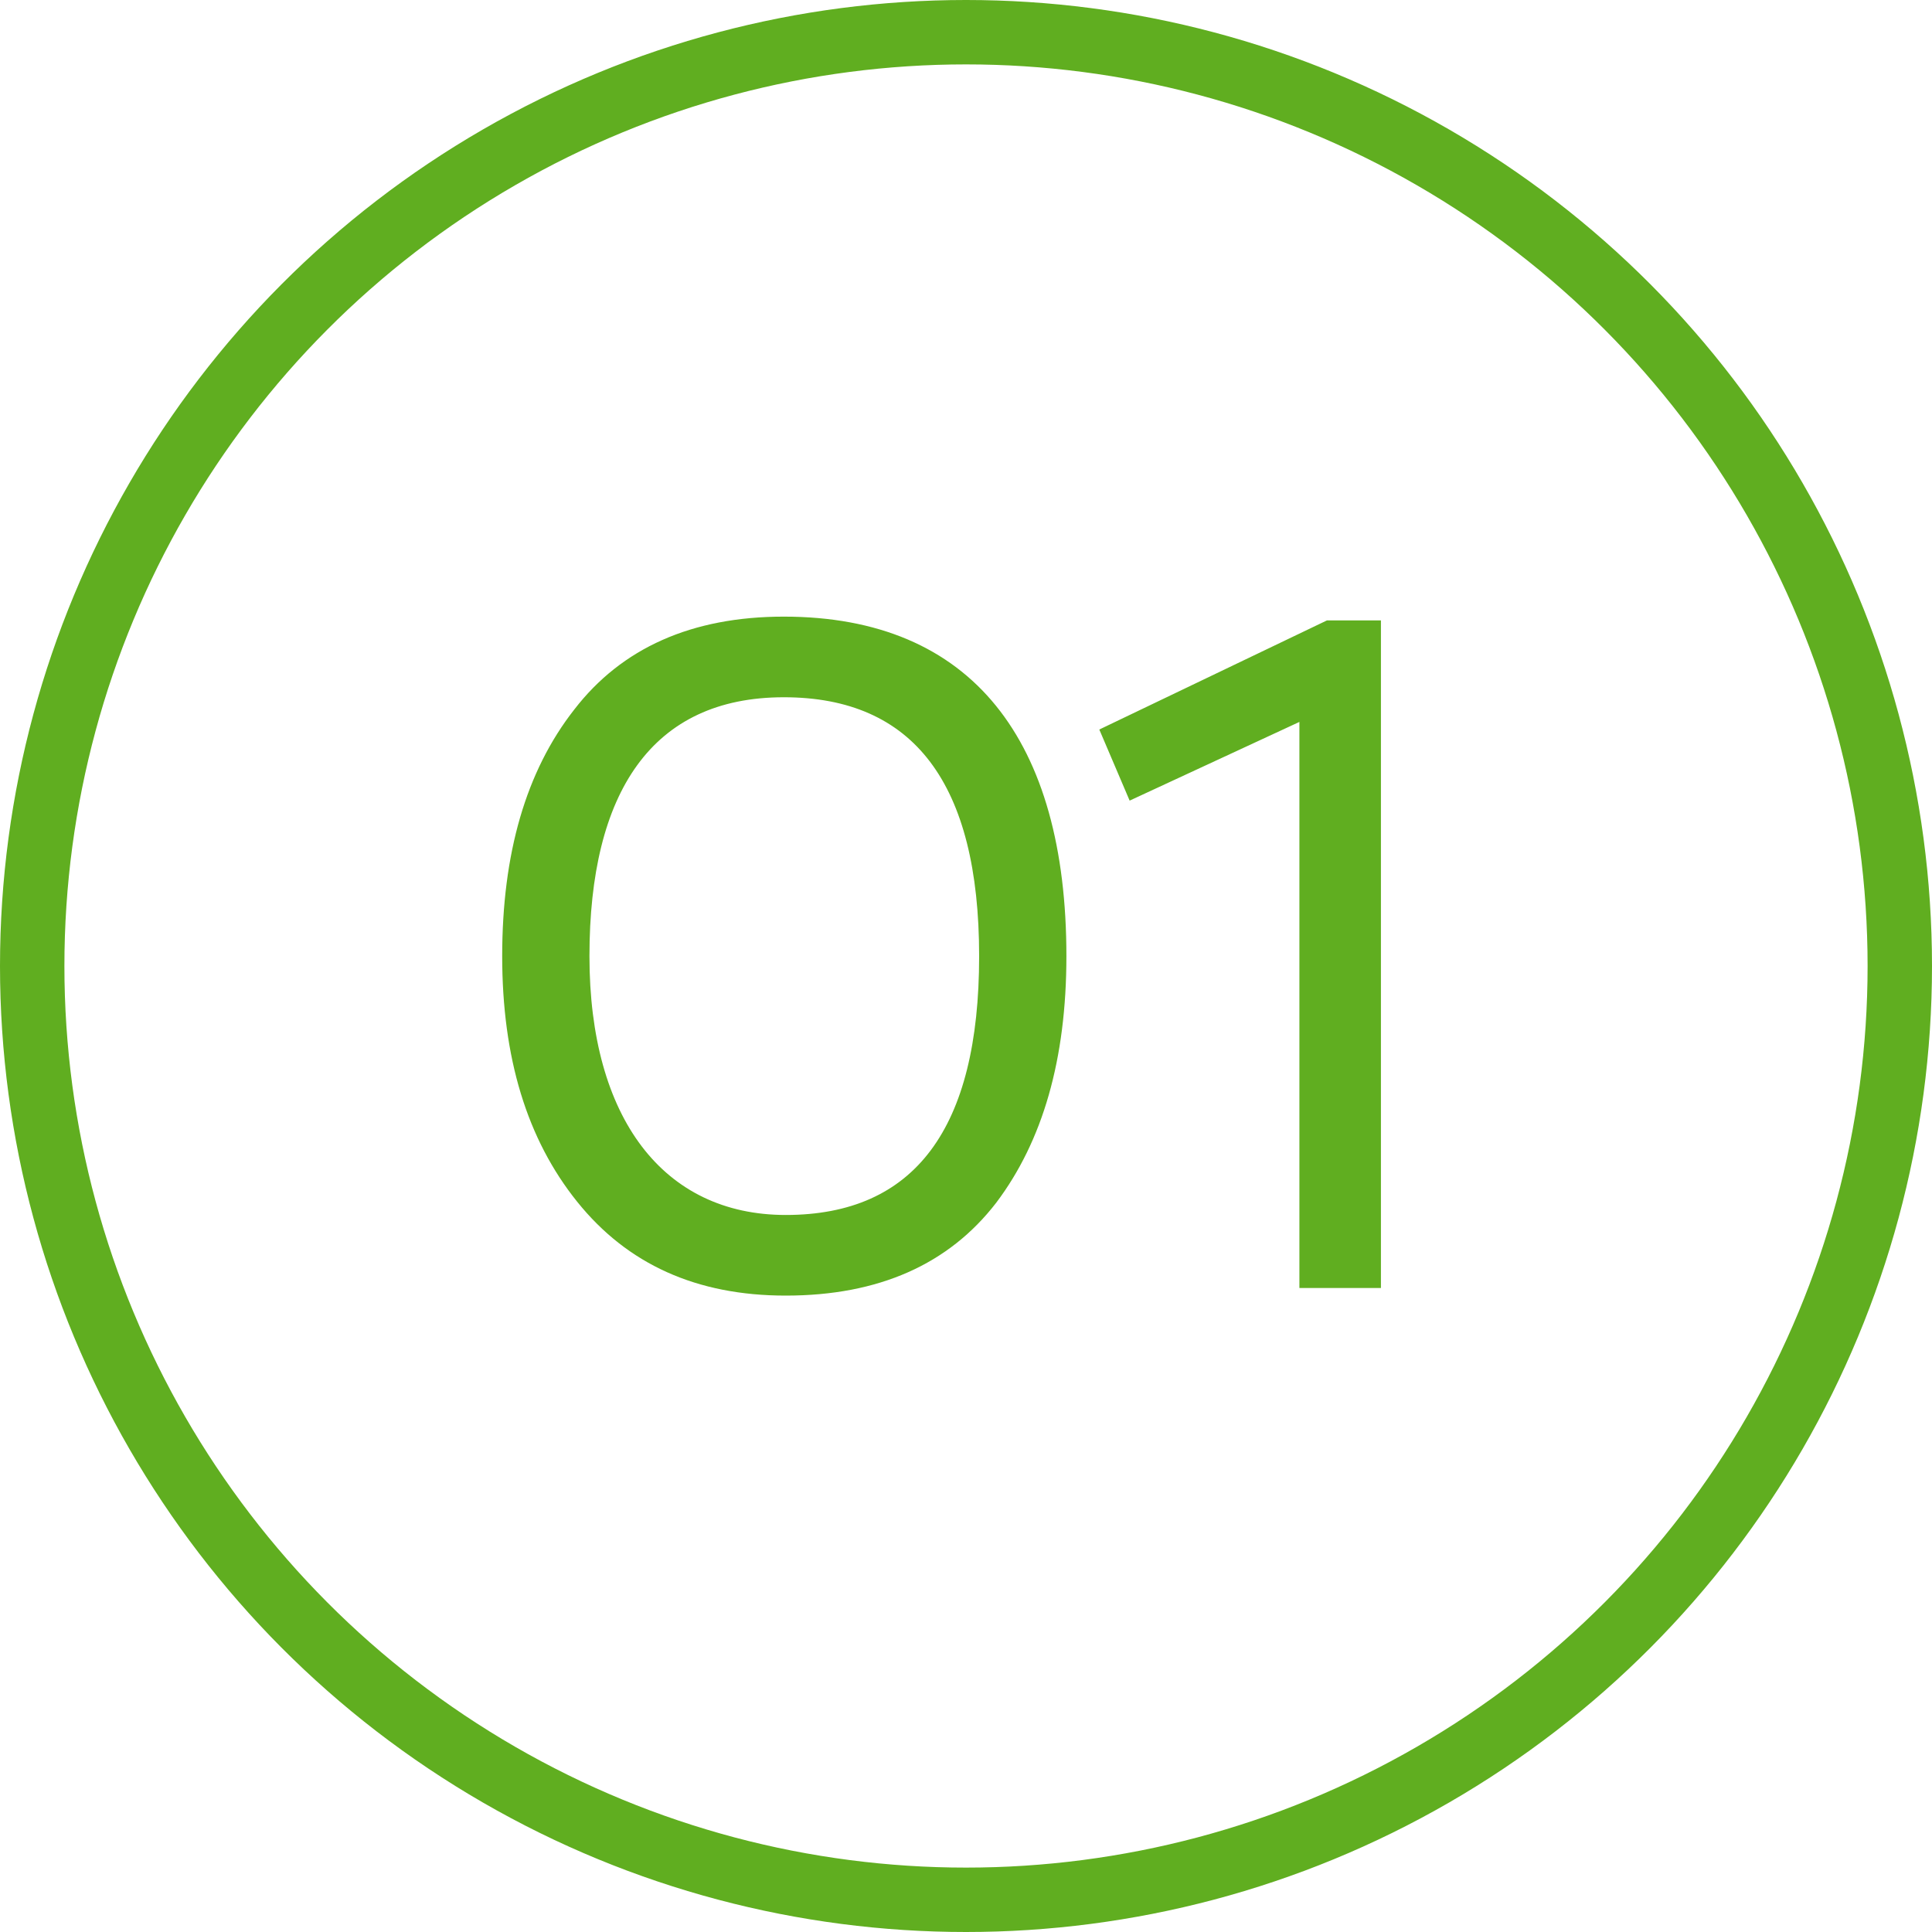 <?xml version="1.0" encoding="UTF-8"?> <svg xmlns="http://www.w3.org/2000/svg" width="30" height="30" viewBox="0 0 30 30" fill="none"><circle cx="15" cy="15" r="14.5" transform="matrix(-1 0 0 1 30 0)" stroke="#60AE20" stroke-linecap="round" stroke-linejoin="round"></circle><path d="M7.798 14.847C7.798 13.256 8.166 11.976 8.917 11.018C9.654 10.061 10.743 9.575 12.171 9.575C15.101 9.575 16.559 11.504 16.559 14.847C16.559 16.451 16.191 17.718 15.47 18.675C14.733 19.632 13.644 20.118 12.201 20.118C10.817 20.118 9.742 19.632 8.962 18.66C8.181 17.688 7.798 16.422 7.798 14.847ZM9.153 14.847C9.153 17.364 10.302 18.866 12.201 18.866C14.203 18.866 15.204 17.526 15.204 14.847C15.204 12.167 14.189 10.827 12.171 10.827C10.125 10.827 9.153 12.299 9.153 14.847ZM17.541 12.432L17.07 11.328L20.604 9.634H21.443V20H20.177V11.21L17.541 12.432Z" fill="#60AE20"></path></svg> 